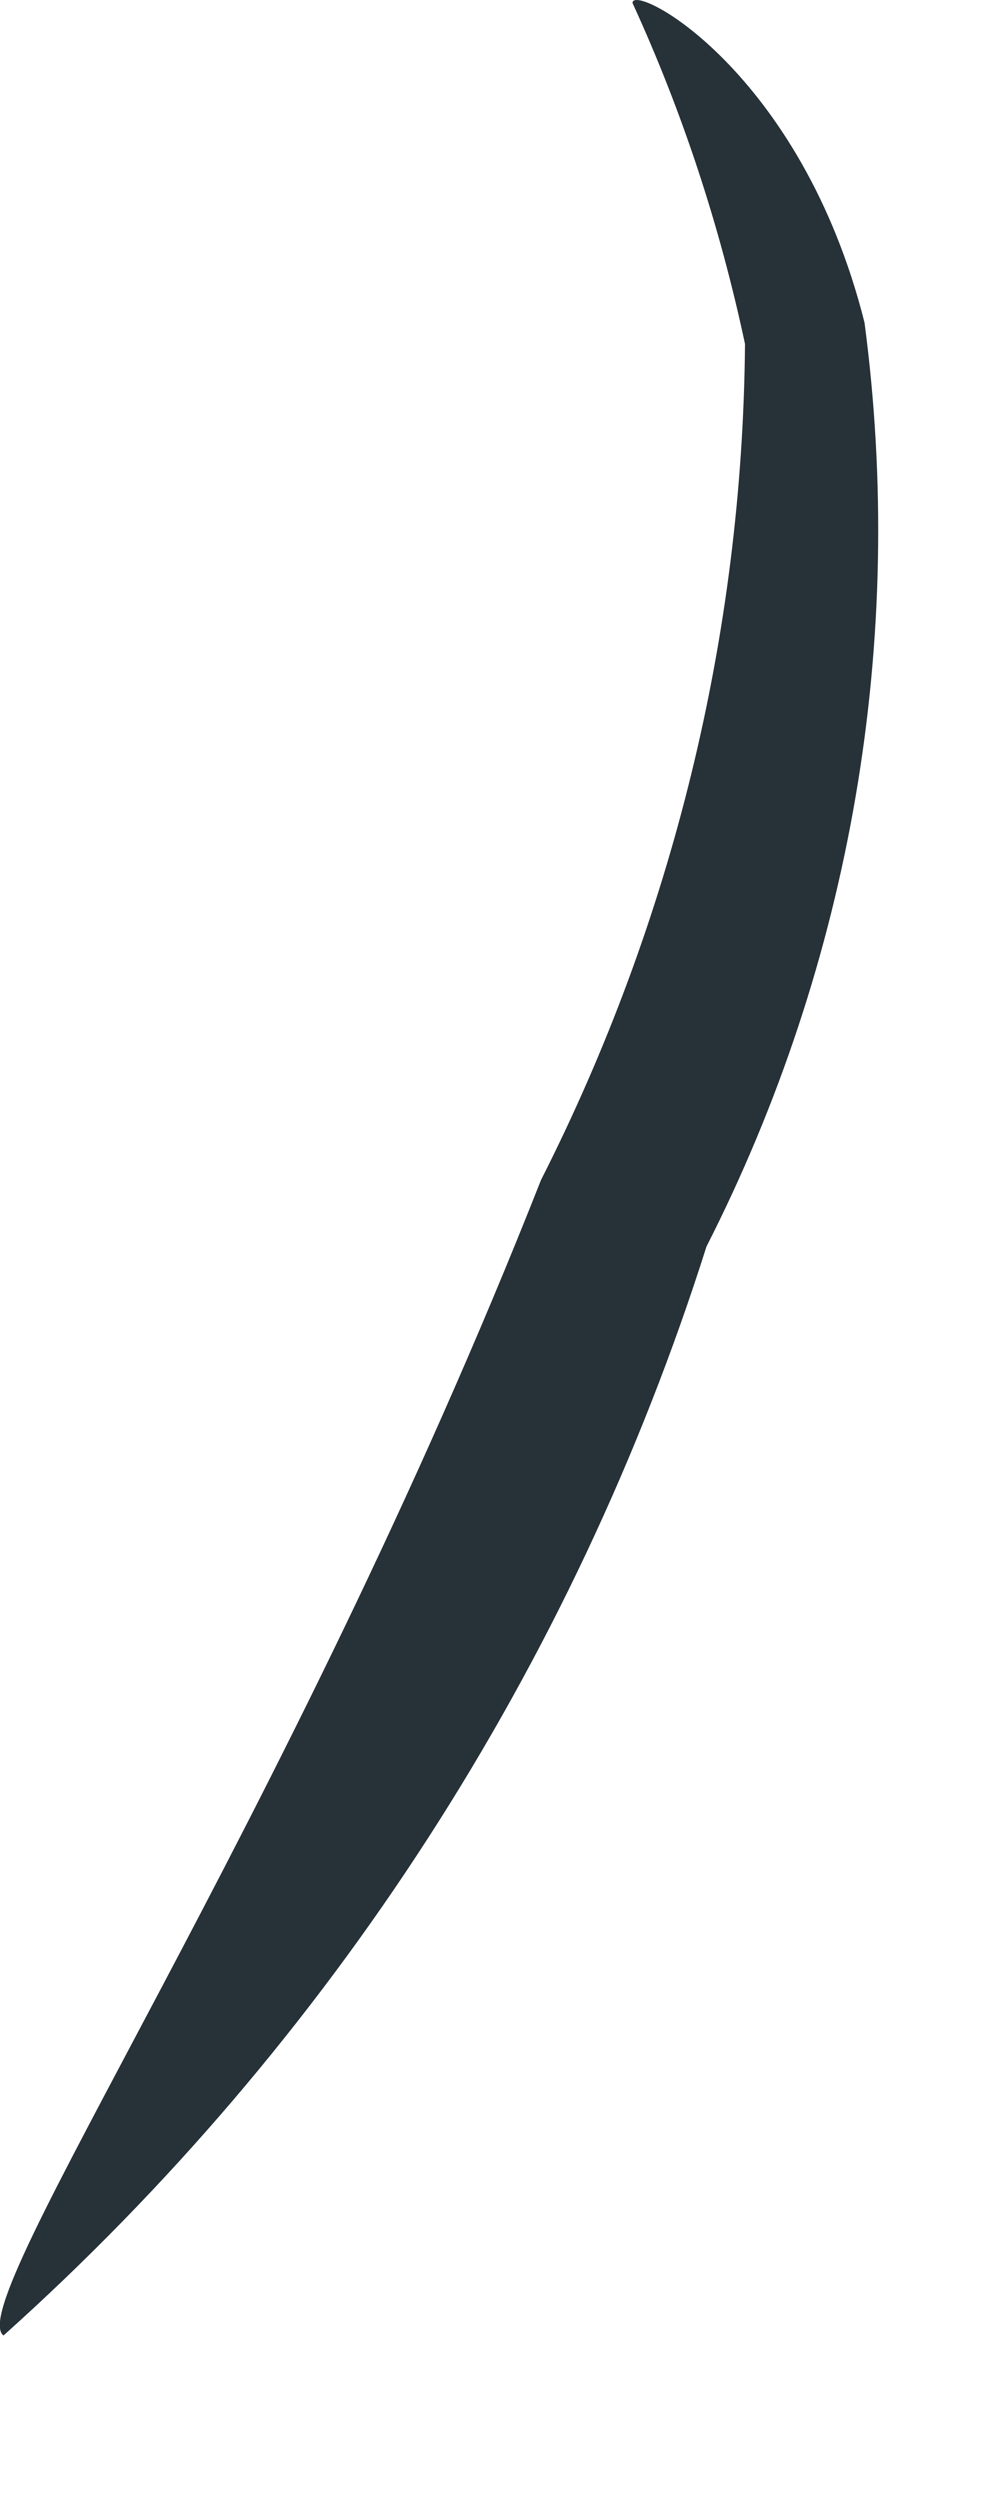 <?xml version="1.0" encoding="utf-8"?>
<svg xmlns="http://www.w3.org/2000/svg" fill="none" height="100%" overflow="visible" preserveAspectRatio="none" style="display: block;" viewBox="0 0 2 5" width="100%">
<path d="M1.265 0.006C1.265 -0.036 1.602 0.14 1.729 0.645C1.813 1.279 1.703 1.923 1.413 2.493C1.147 3.332 0.662 4.084 0.007 4.671C-0.077 4.608 0.57 3.659 1.082 2.36C1.345 1.841 1.485 1.269 1.49 0.688C1.44 0.453 1.365 0.224 1.265 0.006Z" fill="#263238" id="Vector"/>
</svg>